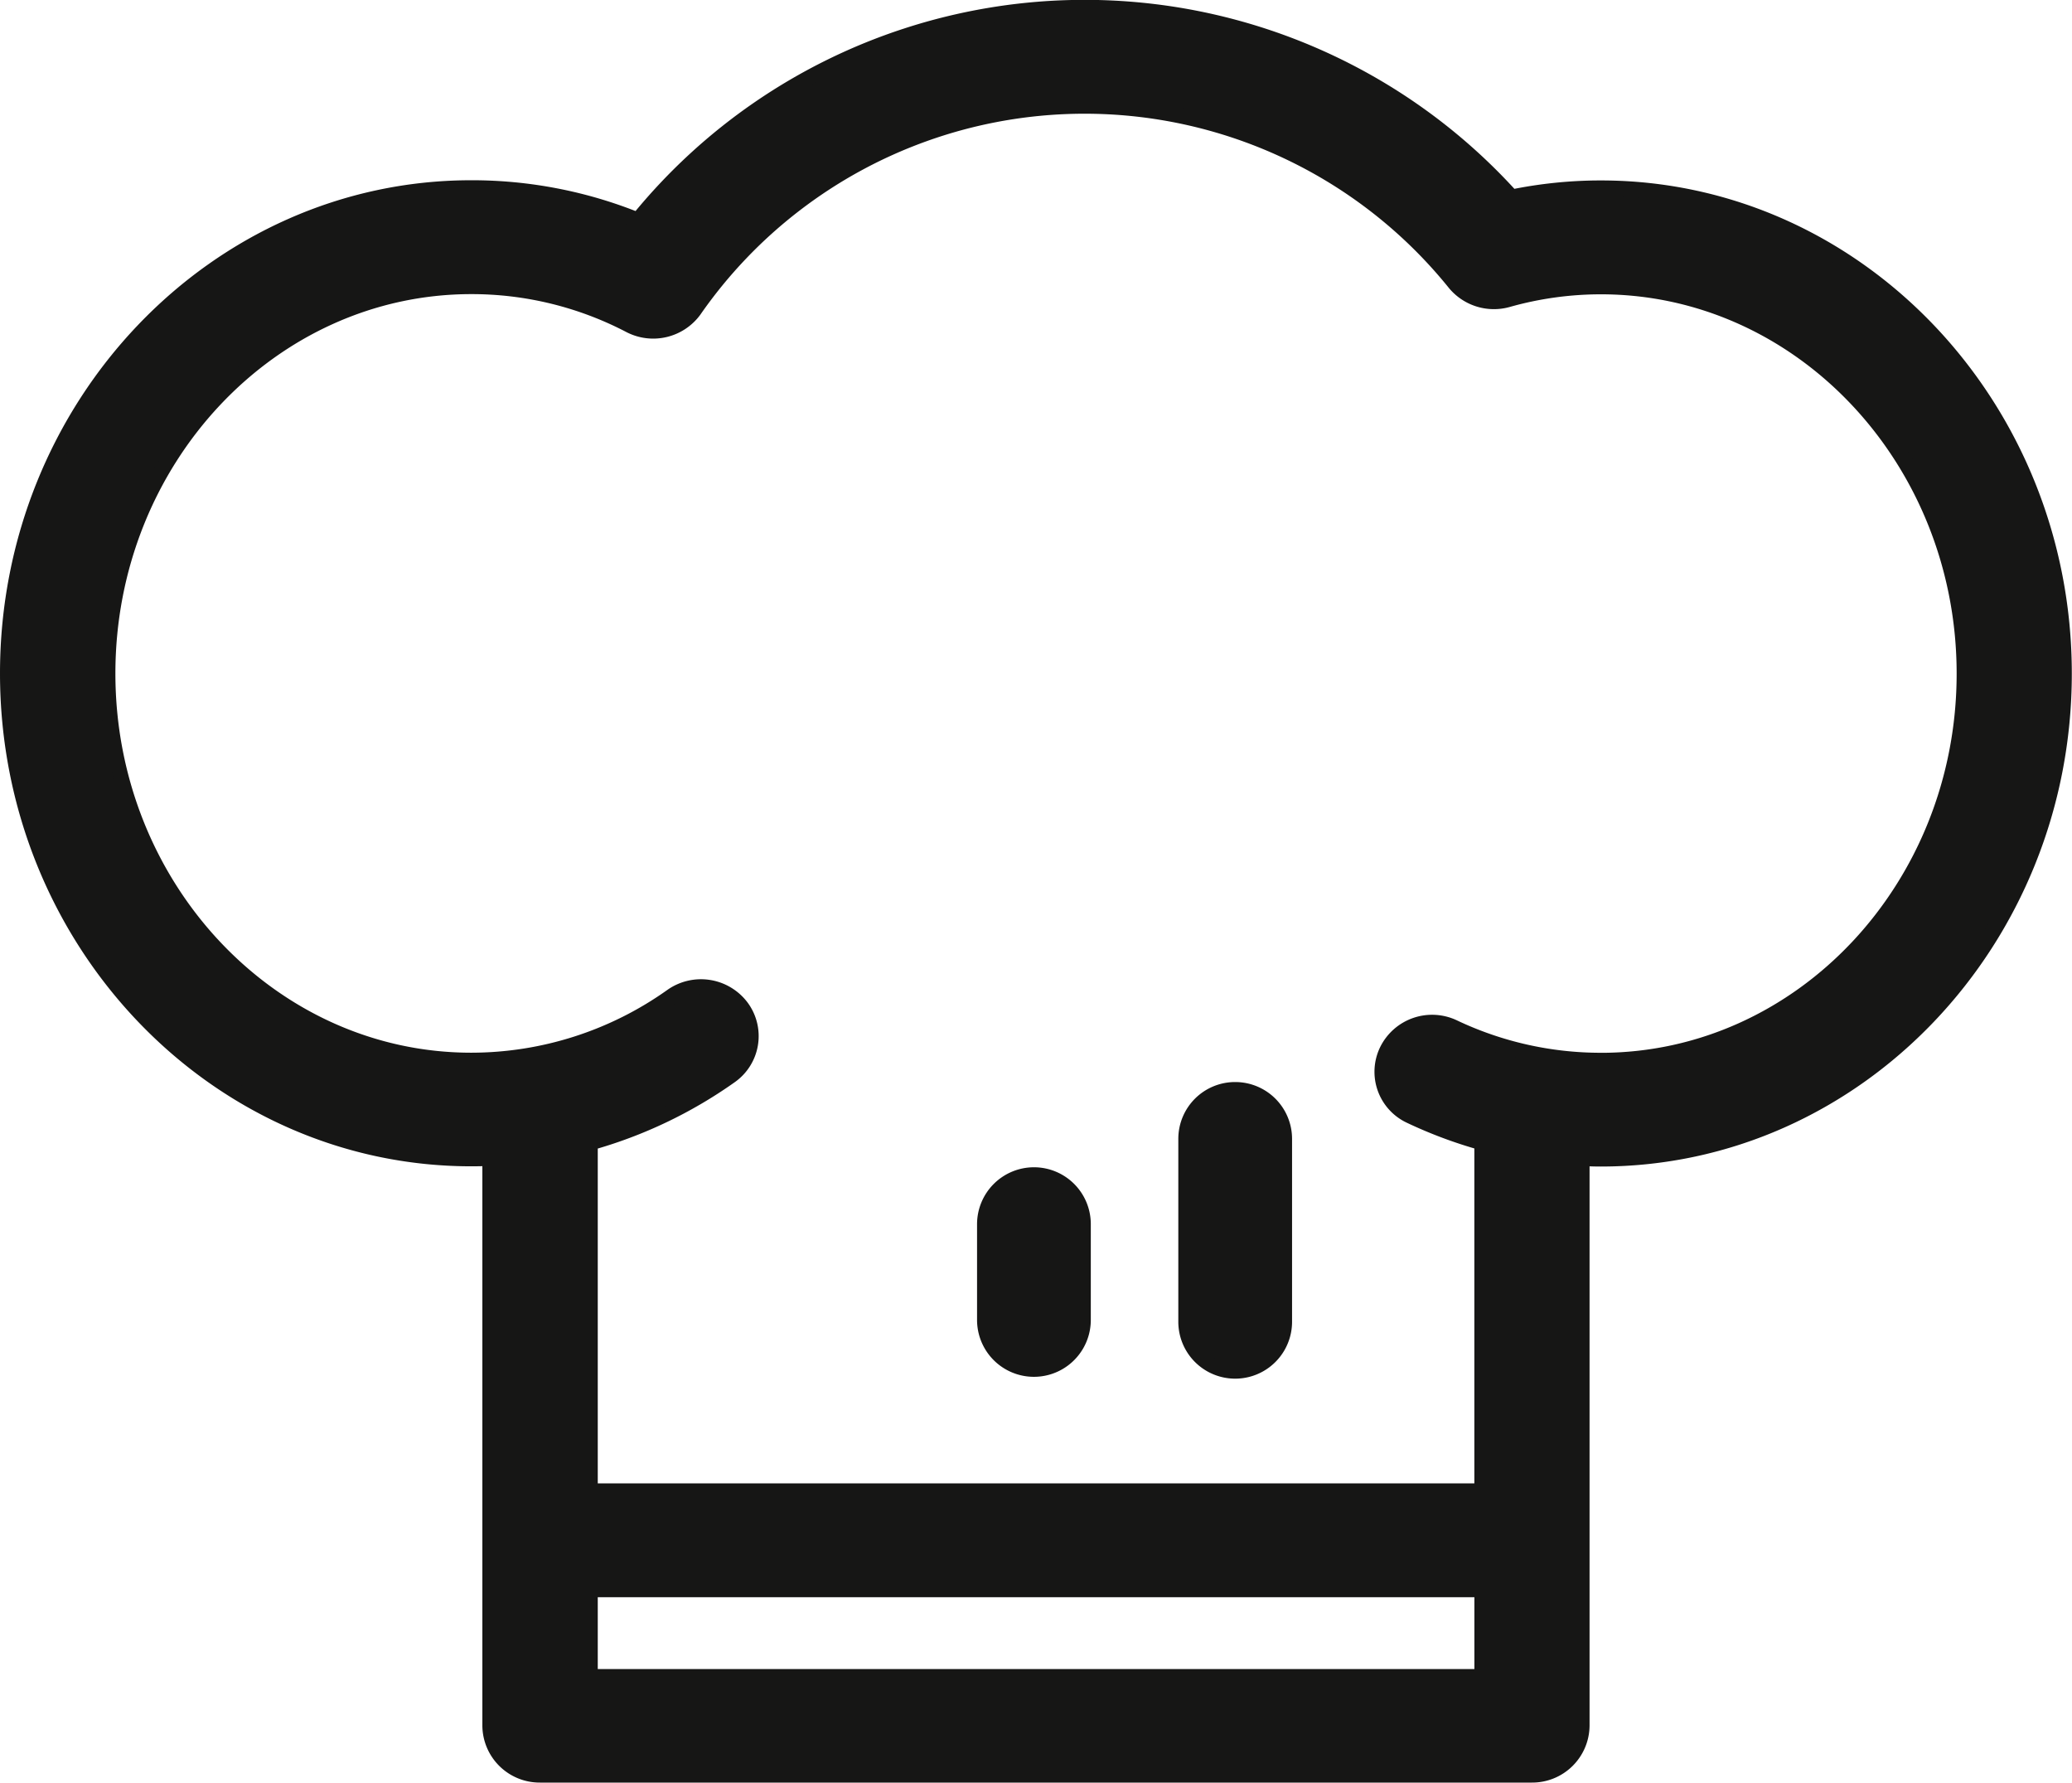 <svg xmlns="http://www.w3.org/2000/svg" width="53.956" height="46.419" viewBox="0 0 53.956 46.419">
  <g id="Group_425" data-name="Group 425" transform="translate(-70.974 -157.302)">
    <path id="Path_355" data-name="Path 355" d="M112.661,162.2a11.541,11.541,0,0,0-2.323.237,14.986,14.986,0,0,0-22.752.6,11.507,11.507,0,0,0-4.34-.842c-6.656,0-12.072,5.668-12.072,12.639s5.416,12.635,12.072,12.635q.245,0,.489-.01v14.773a1.293,1.293,0,0,0,1.3,1.283h25.832a1.294,1.294,0,0,0,1.3-1.283V187.462c.163.007.326.013.489.013,6.656,0,12.069-5.668,12.069-12.635S119.317,162.2,112.661,162.2ZM86.34,200.959v-2.271h23.228v2.271Zm26.321-16.046a8.931,8.931,0,0,1-3.831-.862,1.308,1.308,0,0,0-1.735.6,1.266,1.266,0,0,0,.608,1.707,11.727,11.727,0,0,0,1.864.695v9.071H86.34v-9.068a11.82,11.82,0,0,0,3.647-1.737,1.268,1.268,0,0,0,.3-1.787,1.318,1.318,0,0,0-1.817-.294,9.018,9.018,0,0,1-5.223,1.673c-5.219,0-9.468-4.519-9.468-10.074s4.248-10.077,9.468-10.077a8.9,8.9,0,0,1,4.133,1.012,1.32,1.32,0,0,0,1.667-.391,12.385,12.385,0,0,1,19.818-.7,1.322,1.322,0,0,0,1.369.421,8.932,8.932,0,0,1,2.428-.337c5.219,0,9.464,4.519,9.464,10.077S117.881,184.914,112.661,184.914Z" transform="translate(0 0)" fill="#161615" stroke="#161615" stroke-width="0.4"/>
    <path id="Path_356" data-name="Path 356" d="M81.481,165.937a1.279,1.279,0,0,0-1.279,1.279v4.763a1.281,1.281,0,1,0,2.562,0v-4.763A1.28,1.28,0,0,0,81.481,165.937Z" transform="translate(21.656 19.738)" fill="#161615" stroke="#161615" stroke-width="0.4"/>
    <path id="Path_357" data-name="Path 357" d="M79.943,166.6a1.283,1.283,0,0,0-1.283,1.283v2.492a1.281,1.281,0,1,0,2.562,0v-2.492A1.28,1.28,0,0,0,79.943,166.6Z" transform="translate(17.957 21.294)" fill="#161615" stroke="#161615" stroke-width="0.4"/>
  </g>
</svg>
